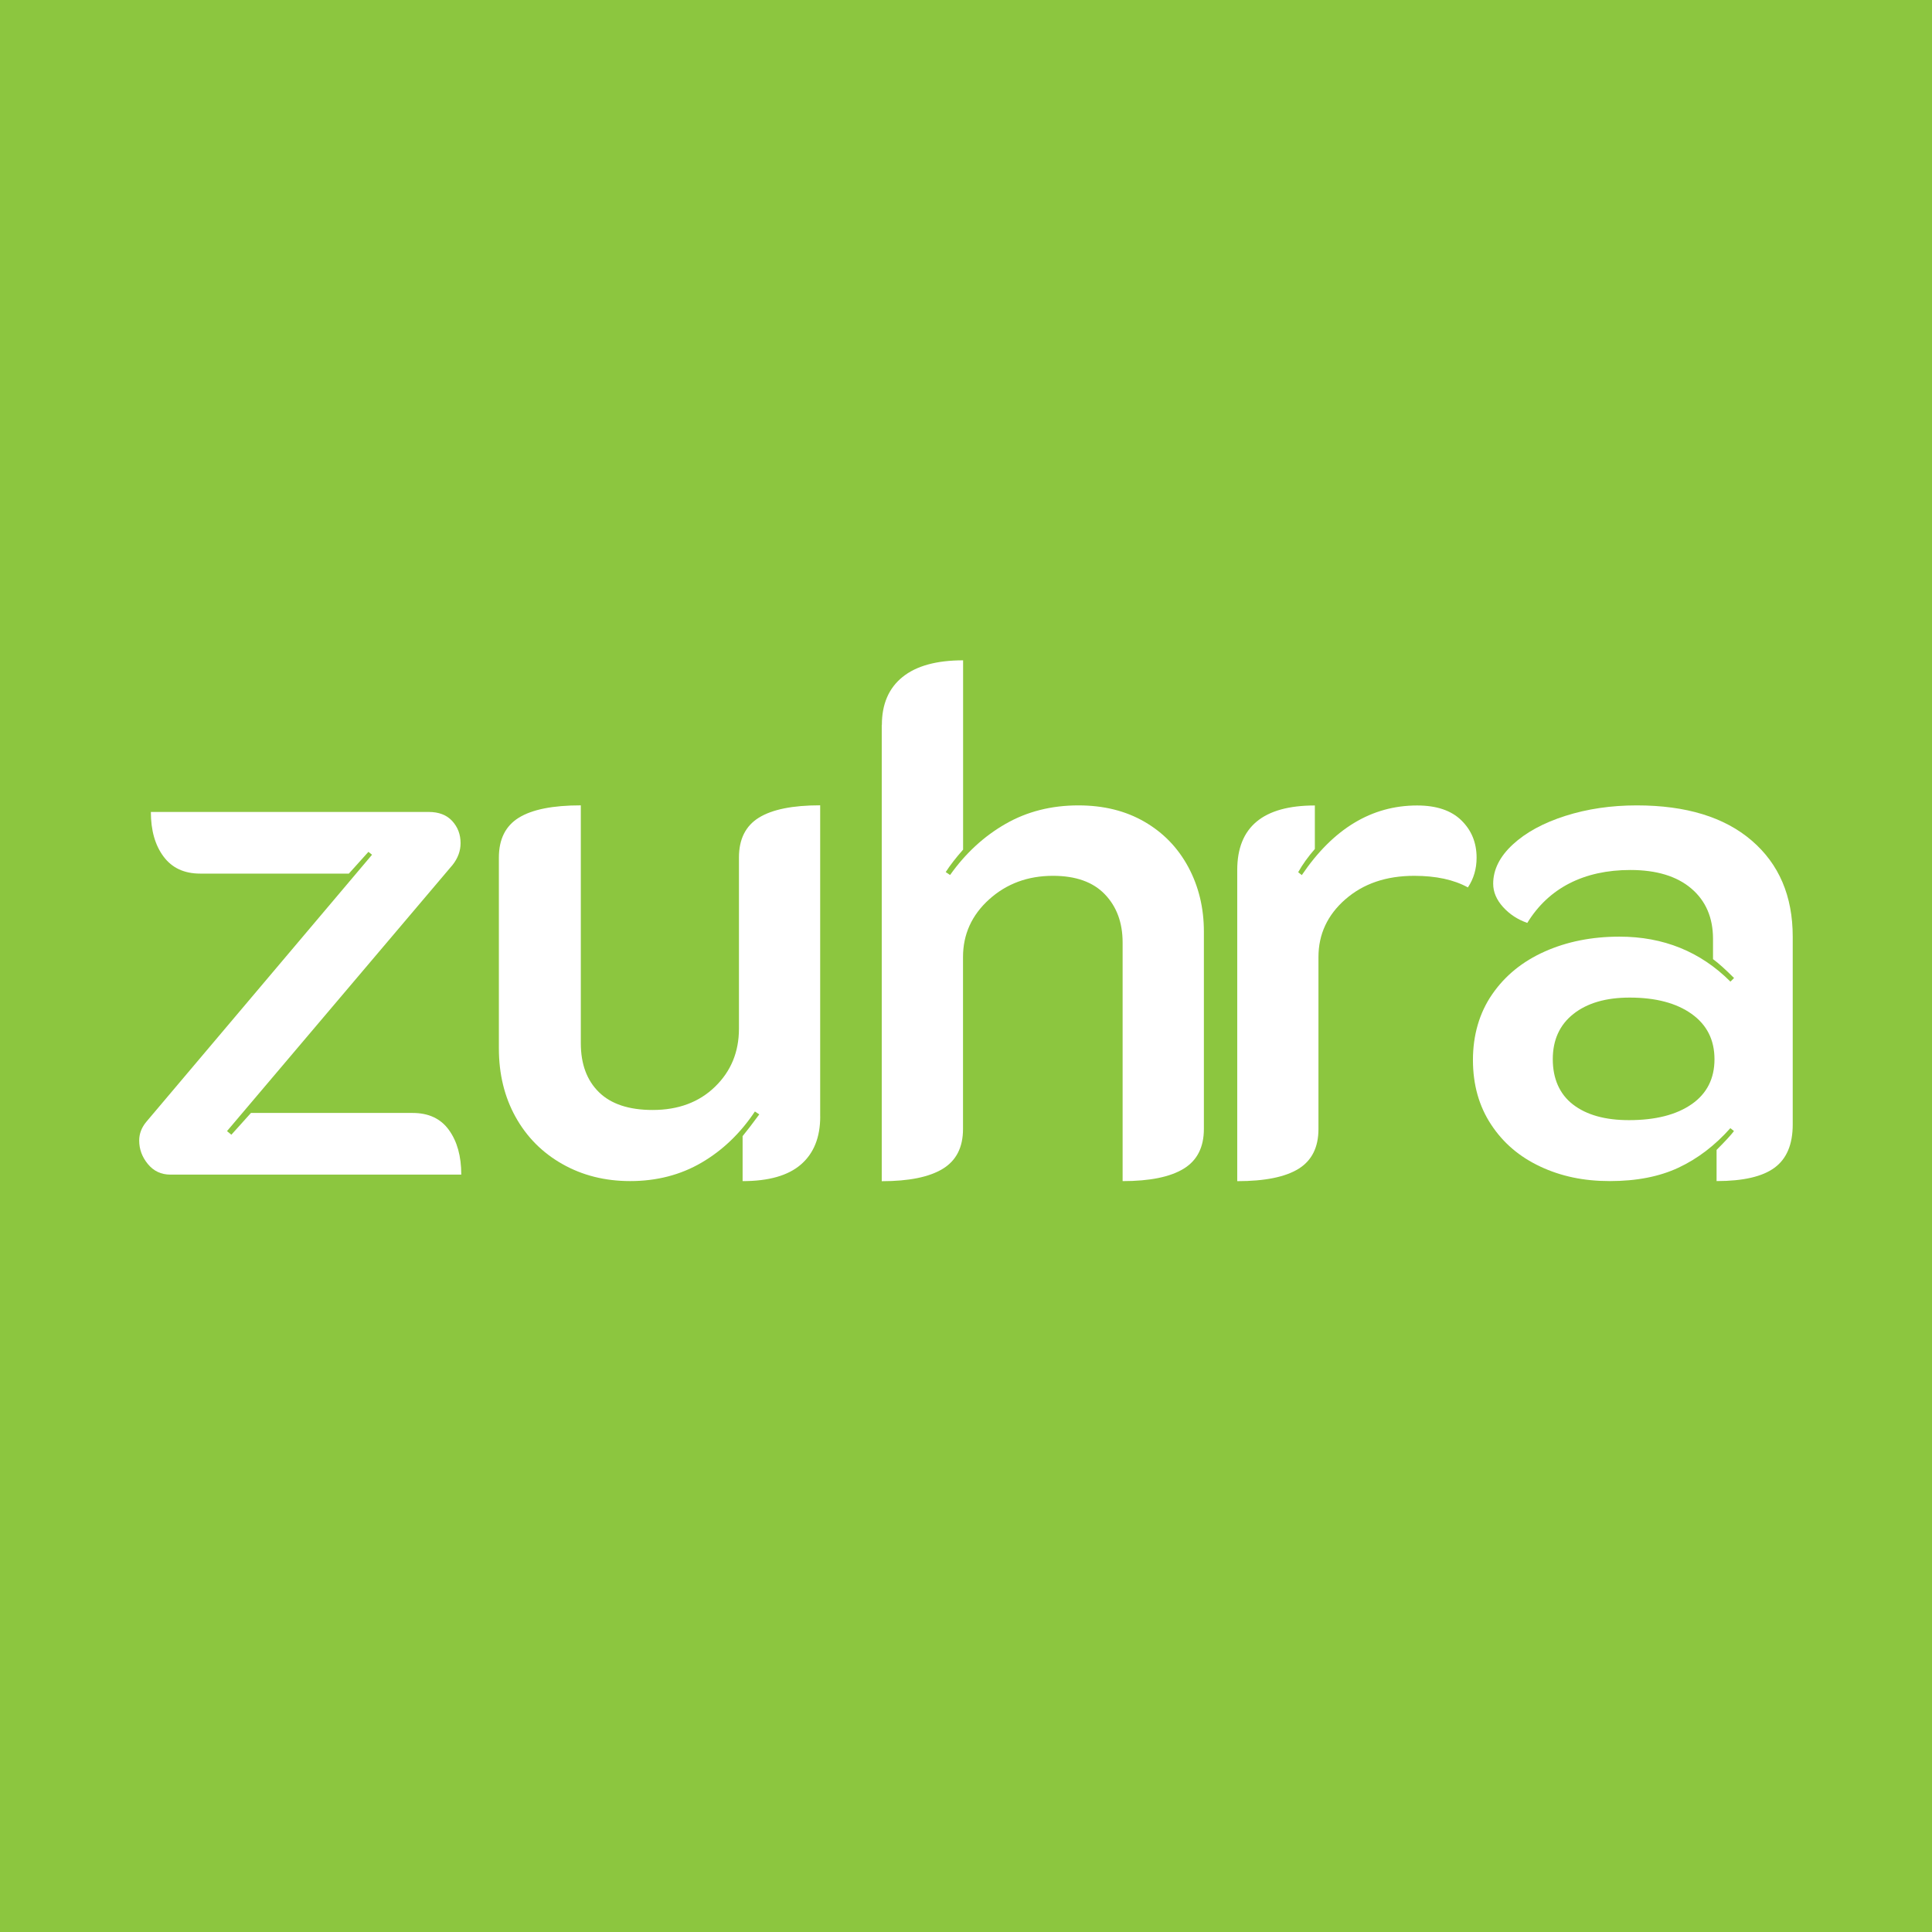 <?xml version="1.0" encoding="UTF-8"?> <svg xmlns="http://www.w3.org/2000/svg" id="Layer_2" data-name="Layer 2" viewBox="0 0 460 460"><defs><style> .cls-1 { fill: #8cc63f; } .cls-1, .cls-2 { stroke-width: 0px; } .cls-2 { fill: #fff; } </style></defs><g id="Layer_2_copy" data-name="Layer 2 copy"><rect class="cls-1" width="460" height="460"></rect><g><path class="cls-2" d="M35.21,277.16c-1.38-1.67-2.07-3.54-2.07-5.61,0-1.61.57-3.11,1.73-4.49l53.71-63.55-.86-.69-4.66,5.18h-35.4c-3.8,0-6.71-1.35-8.72-4.06-2.02-2.7-3.02-6.24-3.02-10.62h66.14c2.42,0,4.29.72,5.61,2.16,1.32,1.44,1.99,3.19,1.99,5.27,0,1.84-.63,3.57-1.9,5.18l-53.71,63.38,1.04.86,4.66-5.18h38.51c3.8,0,6.68,1.35,8.63,4.06,1.96,2.71,2.94,6.25,2.94,10.62H40.57c-2.19,0-3.97-.83-5.35-2.5Z"></path><path class="cls-2" d="M195.29,265.85c0,4.95-1.53,8.75-4.58,11.4-3.05,2.65-7.68,3.97-13.9,3.97v-10.71c1.04-1.27,2.36-2.99,3.97-5.18l-1.04-.69c-3.45,5.18-7.68,9.24-12.69,12.17s-10.68,4.4-17.01,4.4c-5.99,0-11.37-1.35-16.15-4.06-4.78-2.7-8.49-6.45-11.14-11.22-2.65-4.78-3.97-10.22-3.97-16.32v-45.42c0-4.37,1.58-7.54,4.75-9.5,3.17-1.96,8.09-2.94,14.76-2.94v56.64c0,4.95,1.44,8.84,4.32,11.66,2.88,2.82,7.14,4.23,12.78,4.23,6.1,0,11.05-1.84,14.85-5.53,3.8-3.68,5.7-8.29,5.7-13.82v-40.75c0-4.37,1.58-7.54,4.75-9.5,3.17-1.96,8.03-2.94,14.59-2.94v74.08Z"></path><path class="cls-2" d="M209.97,172.59c0-4.95,1.64-8.75,4.92-11.4,3.28-2.65,8.09-3.97,14.42-3.97v45.07c-1.73,1.96-3.11,3.74-4.14,5.35l1.04.69c3.68-5.18,8.09-9.24,13.21-12.17,5.12-2.94,10.91-4.4,17.35-4.4,5.98,0,11.22,1.29,15.71,3.89,4.49,2.59,7.97,6.19,10.45,10.79,2.47,4.61,3.71,9.73,3.71,15.37v46.97c0,4.38-1.61,7.54-4.84,9.5-3.22,1.96-8.06,2.94-14.51,2.94v-56.81c0-4.72-1.41-8.55-4.23-11.48-2.82-2.94-6.94-4.4-12.35-4.4-5.99,0-11.05,1.87-15.2,5.61-4.14,3.74-6.22,8.32-6.22,13.73v40.93c0,4.38-1.61,7.54-4.84,9.5-3.22,1.96-8.06,2.94-14.51,2.94v-108.62Z"></path><path class="cls-2" d="M320.31,214.13c-4.26,3.74-6.39,8.32-6.39,13.73v40.93c0,4.38-1.58,7.54-4.75,9.5-3.17,1.96-8.03,2.94-14.59,2.94v-74.08c0-10.25,6.16-15.37,18.48-15.37v10.36c-1.61,1.84-2.94,3.69-3.97,5.53l.86.69c7.48-11.05,16.63-16.58,27.46-16.58,4.6,0,8.12,1.18,10.53,3.54,2.42,2.36,3.63,5.33,3.63,8.89,0,2.65-.69,5.01-2.07,7.08-3.34-1.84-7.6-2.76-12.78-2.76-6.68,0-12.15,1.87-16.41,5.61Z"></path><path class="cls-2" d="M366.76,277.76c-4.95-2.3-8.87-5.64-11.74-10.02-2.88-4.37-4.32-9.5-4.32-15.37s1.52-11.2,4.58-15.63c3.05-4.43,7.22-7.83,12.52-10.19,5.29-2.36,11.22-3.54,17.79-3.54,10.47,0,19.28,3.57,26.42,10.71l.86-.86c-2.07-2.07-3.74-3.57-5.01-4.49v-4.83c0-5.06-1.73-9.07-5.18-12s-8.29-4.4-14.51-4.4c-5.53,0-10.36,1.07-14.51,3.19-4.14,2.13-7.48,5.27-10.02,9.41-2.3-.8-4.23-2.07-5.79-3.8-1.55-1.73-2.33-3.57-2.33-5.53,0-3.34,1.55-6.45,4.66-9.33,3.11-2.88,7.28-5.15,12.52-6.82,5.24-1.67,10.91-2.5,17.01-2.5,11.74,0,20.87,2.79,27.37,8.38,6.5,5.58,9.76,13.21,9.76,22.88v44.73c0,4.72-1.44,8.15-4.32,10.27-2.88,2.13-7.48,3.19-13.81,3.19v-7.42c2.07-2.07,3.45-3.57,4.14-4.49l-.86-.69c-3.69,4.14-7.8,7.28-12.35,9.41-4.55,2.13-9.99,3.19-16.32,3.19s-11.63-1.15-16.58-3.45ZM402.77,262.91c3.63-2.53,5.44-6.1,5.44-10.71s-1.81-8.2-5.44-10.79c-3.63-2.59-8.55-3.89-14.76-3.89-5.64,0-10.1,1.3-13.38,3.89-3.28,2.59-4.92,6.19-4.92,10.79s1.61,8.32,4.83,10.79c3.22,2.48,7.66,3.71,13.3,3.71,6.33,0,11.31-1.27,14.94-3.8Z"></path></g></g></svg> 